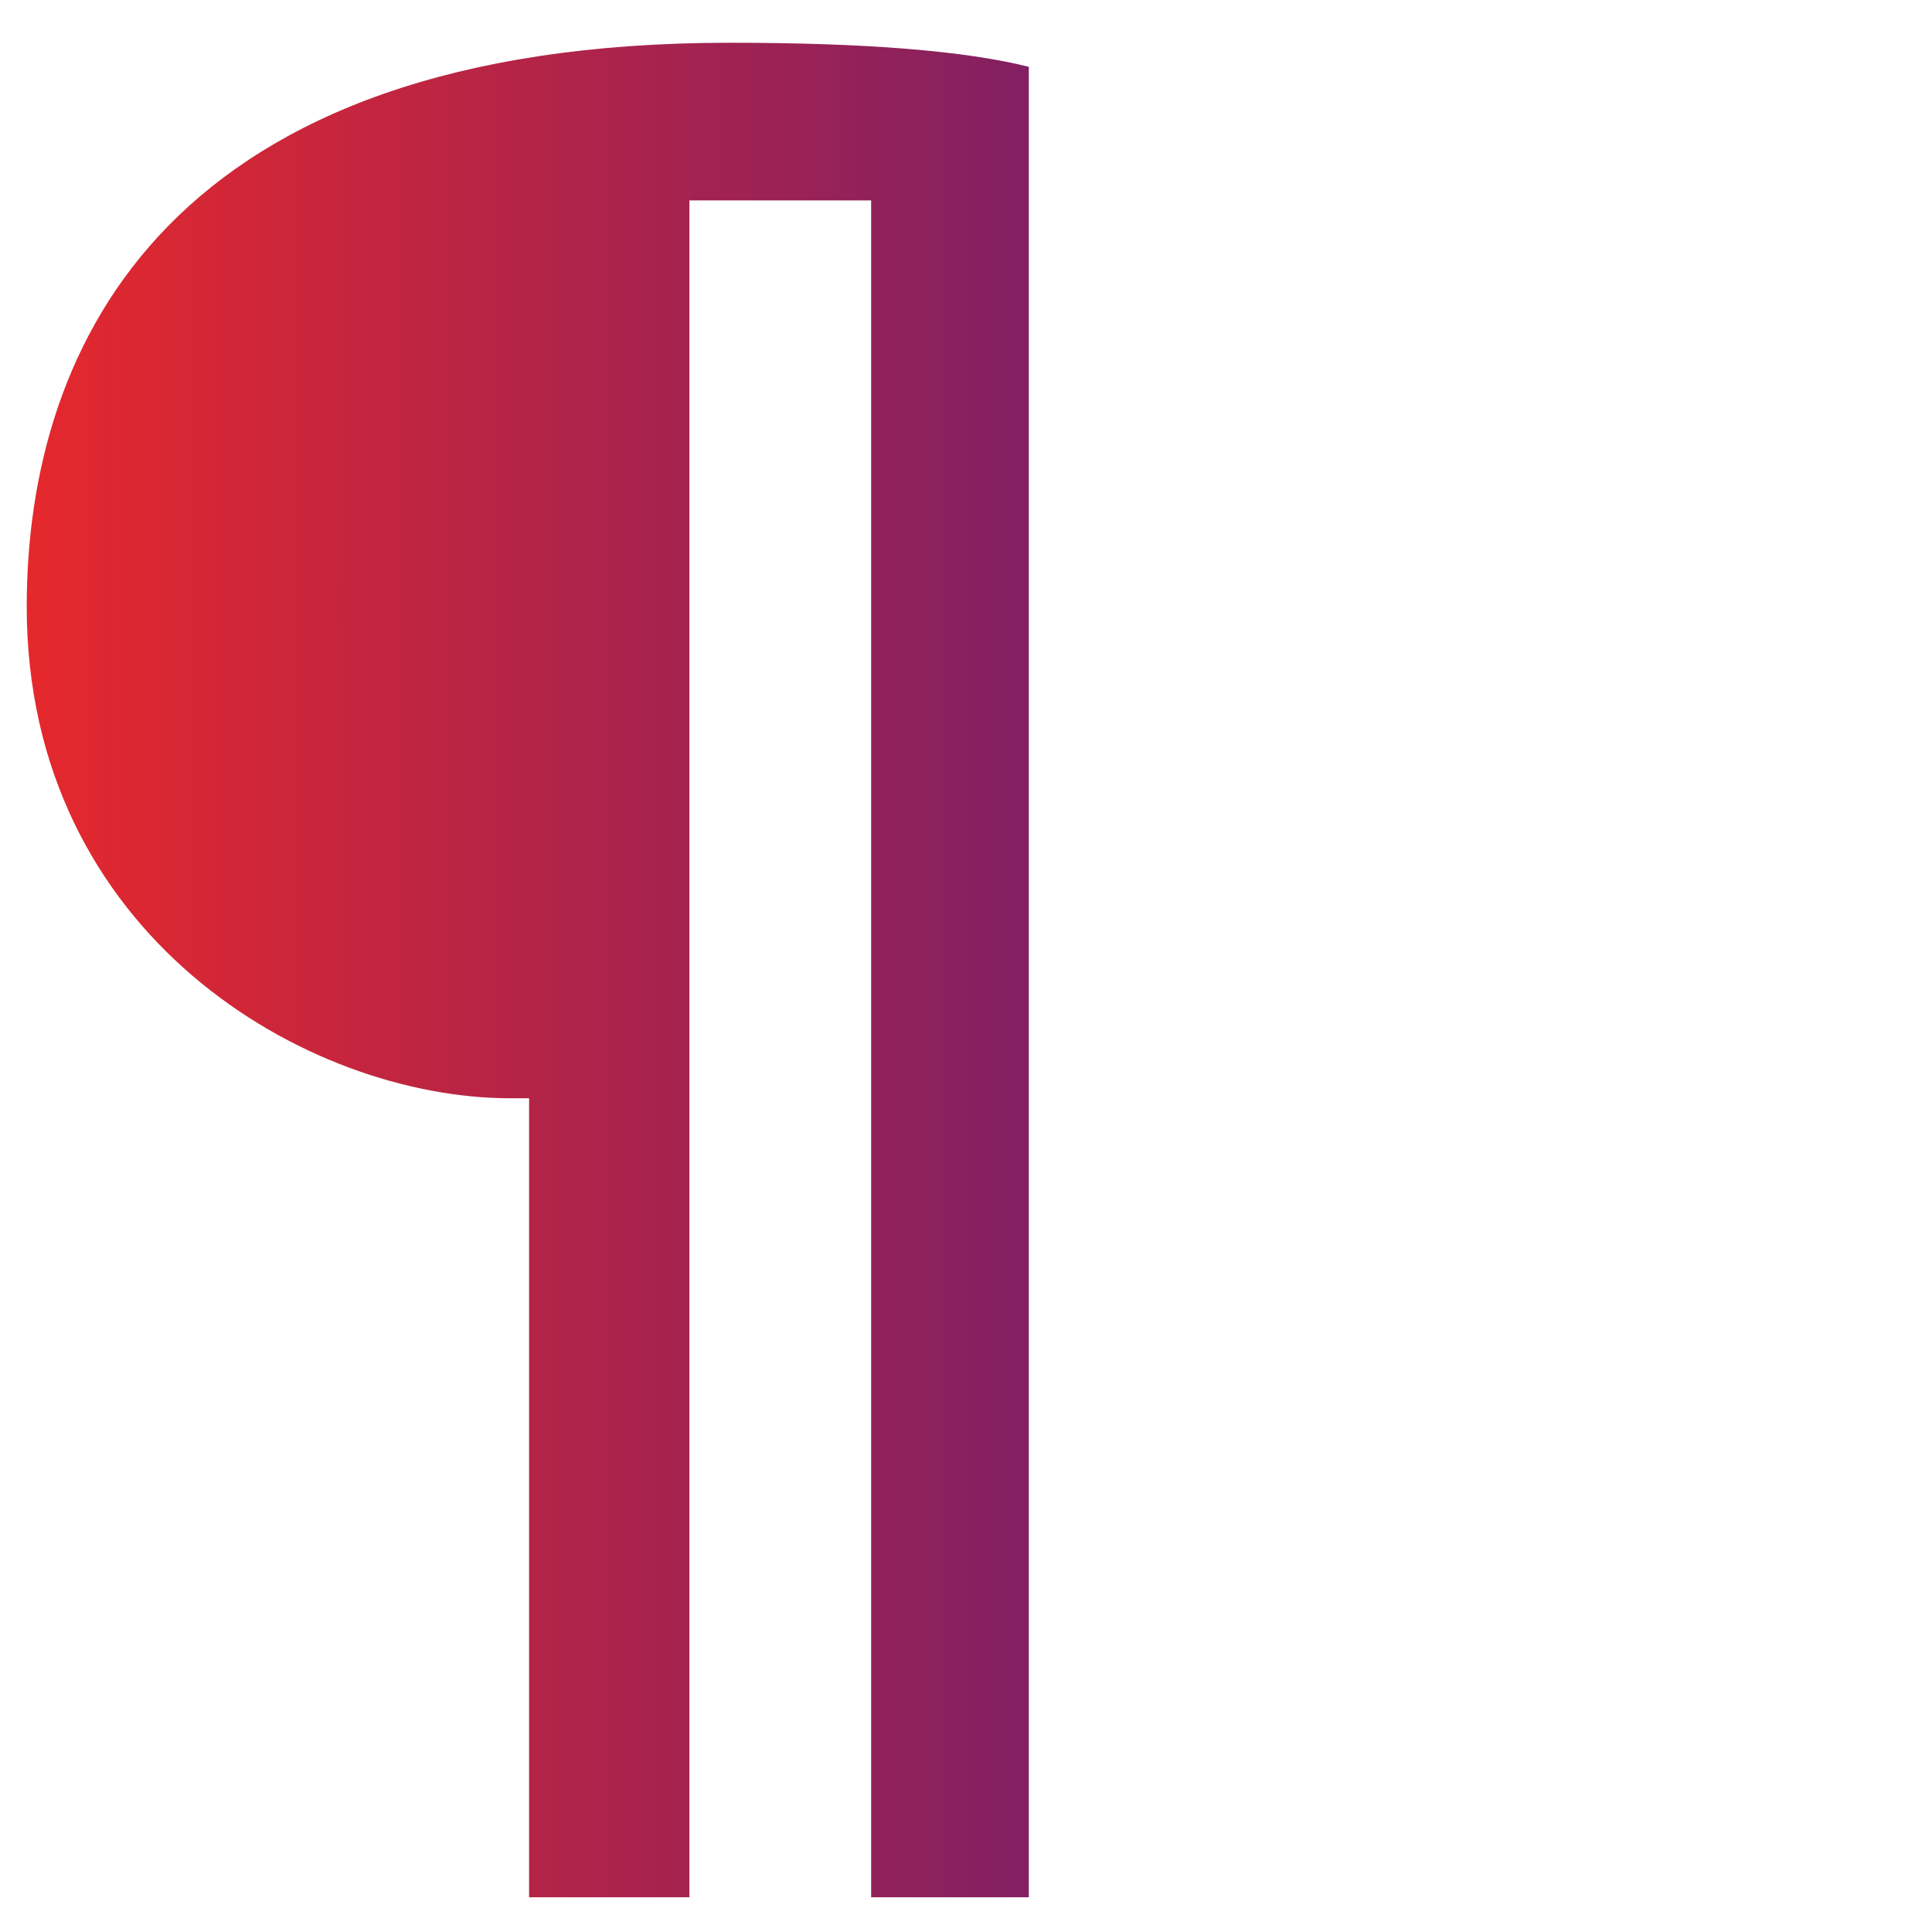 <?xml version="1.0" encoding="utf-8"?>
<!-- Generator: Adobe Illustrator 21.1.0, SVG Export Plug-In . SVG Version: 6.00 Build 0)  -->
<svg version="1.1" id="Layer_1" xmlns="http://www.w3.org/2000/svg" xmlns:xlink="http://www.w3.org/1999/xlink" x="0px" y="0px"
	 viewBox="0 0 72.3 72.3" style="enable-background:new 0 0 72.3 72.3;" xml:space="preserve">
<style type="text/css">
	.st0{fill:url(#SVGID_1_);}
</style>
<g>
	<linearGradient id="SVGID_1_" gradientUnits="userSpaceOnUse" x1="1.069" y1="36.314" x2="38.578" y2="36.314">
		<stop  offset="0" style="stop-color:#E5282C"/>
		<stop  offset="1" style="stop-color:#822062"/>
	</linearGradient>
	<path class="st0" d="M19.8,71V41.1h-0.7c-7.6,0-18.1-6.1-18.1-18.4c0-9.9,5.4-21.1,26.3-21.1c5.1,0,8.8,0.3,11.2,0.9V71h-5.9V7.5
		h-6.8V71H19.8z"/>
</g>
</svg>
